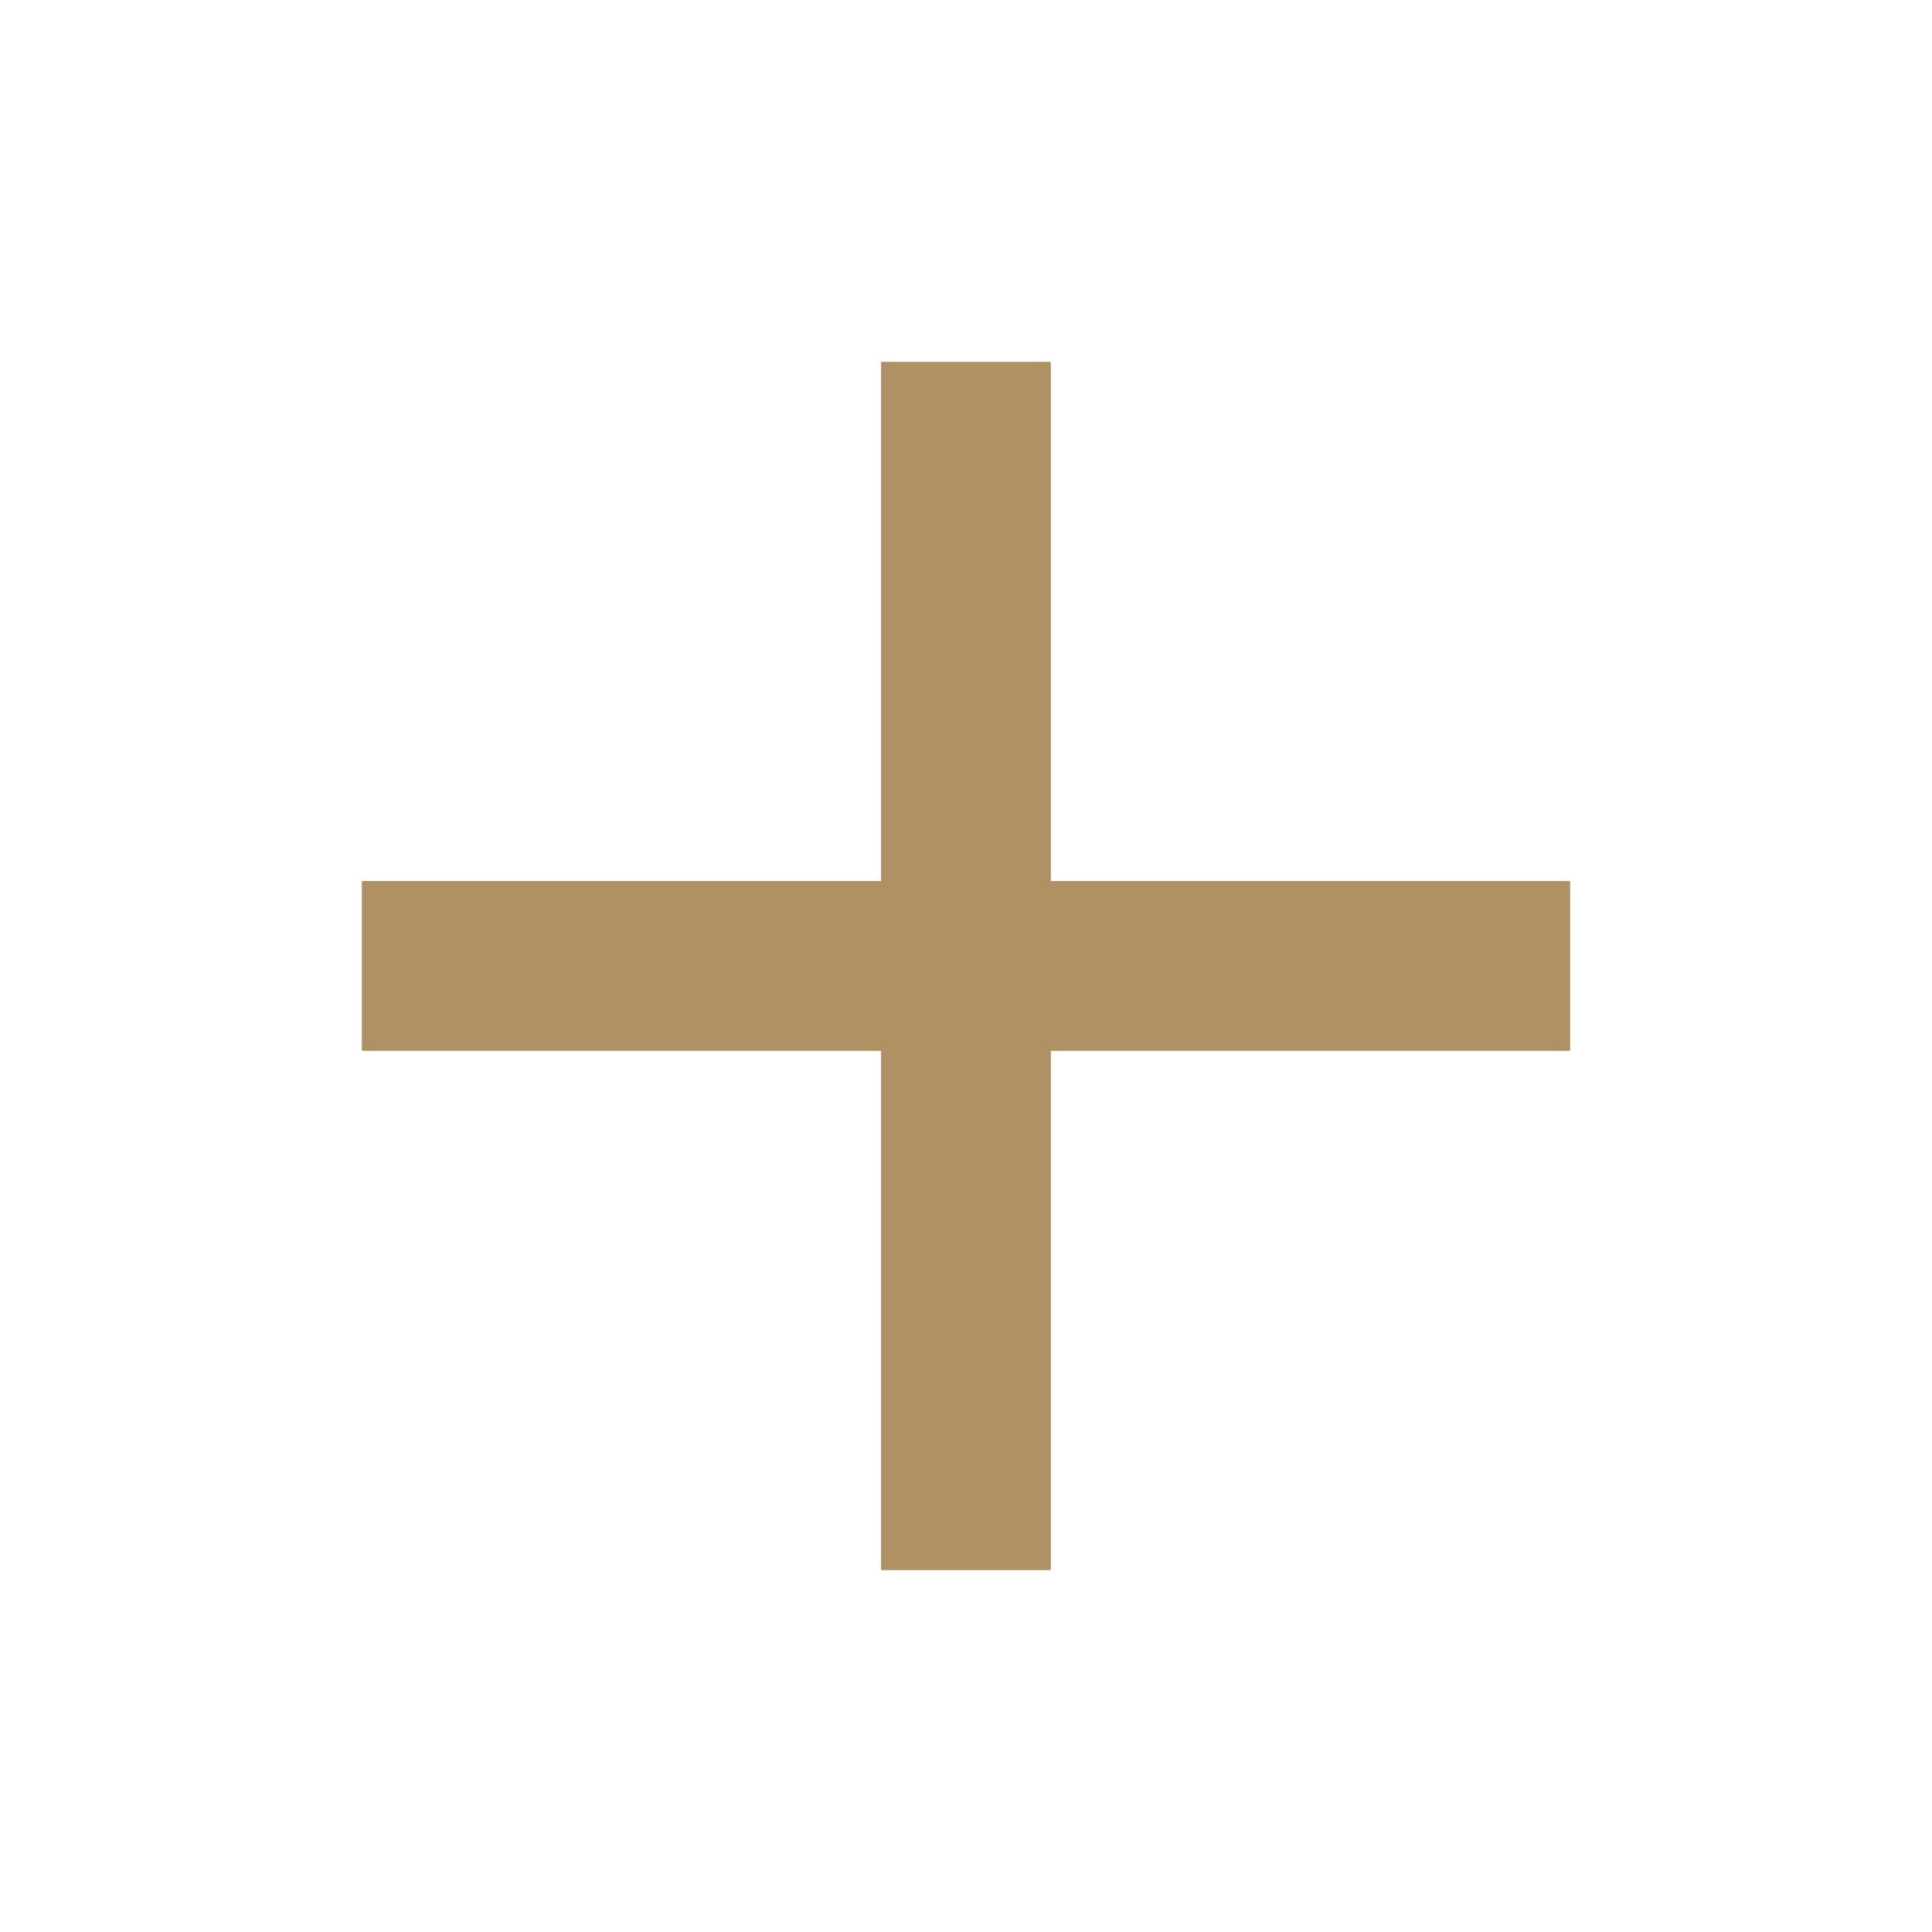 <svg width="14" height="14" viewBox="0 0 14 14" fill="none" xmlns="http://www.w3.org/2000/svg">
<path fill-rule="evenodd" clip-rule="evenodd" d="M11.375 7.612H2.625V6.387H11.375V7.612Z" fill="#C0A353"/>
<path fill-rule="evenodd" clip-rule="evenodd" d="M11.375 7.612H2.625V6.387H11.375V7.612Z" fill="#BB9A65"/>
<path fill-rule="evenodd" clip-rule="evenodd" d="M11.375 7.612H2.625V6.387H11.375V7.612Z" fill="#A4906D"/>
<path fill-rule="evenodd" clip-rule="evenodd" d="M11.375 7.612H2.625V6.387H11.375V7.612Z" fill="#A68F6D"/>
<path fill-rule="evenodd" clip-rule="evenodd" d="M11.375 7.612H2.625V6.387H11.375V7.612Z" fill="#B09163"/>
<path fill-rule="evenodd" clip-rule="evenodd" d="M7.612 2.625L7.612 11.375L6.387 11.375L6.387 2.625L7.612 2.625Z" fill="#C0A353"/>
<path fill-rule="evenodd" clip-rule="evenodd" d="M7.612 2.625L7.612 11.375L6.387 11.375L6.387 2.625L7.612 2.625Z" fill="#BB9A65"/>
<path fill-rule="evenodd" clip-rule="evenodd" d="M7.612 2.625L7.612 11.375L6.387 11.375L6.387 2.625L7.612 2.625Z" fill="#A4906D"/>
<path fill-rule="evenodd" clip-rule="evenodd" d="M7.612 2.625L7.612 11.375L6.387 11.375L6.387 2.625L7.612 2.625Z" fill="#A68F6D"/>
<path fill-rule="evenodd" clip-rule="evenodd" d="M7.612 2.625L7.612 11.375L6.387 11.375L6.387 2.625L7.612 2.625Z" fill="#B09163"/>
</svg>
